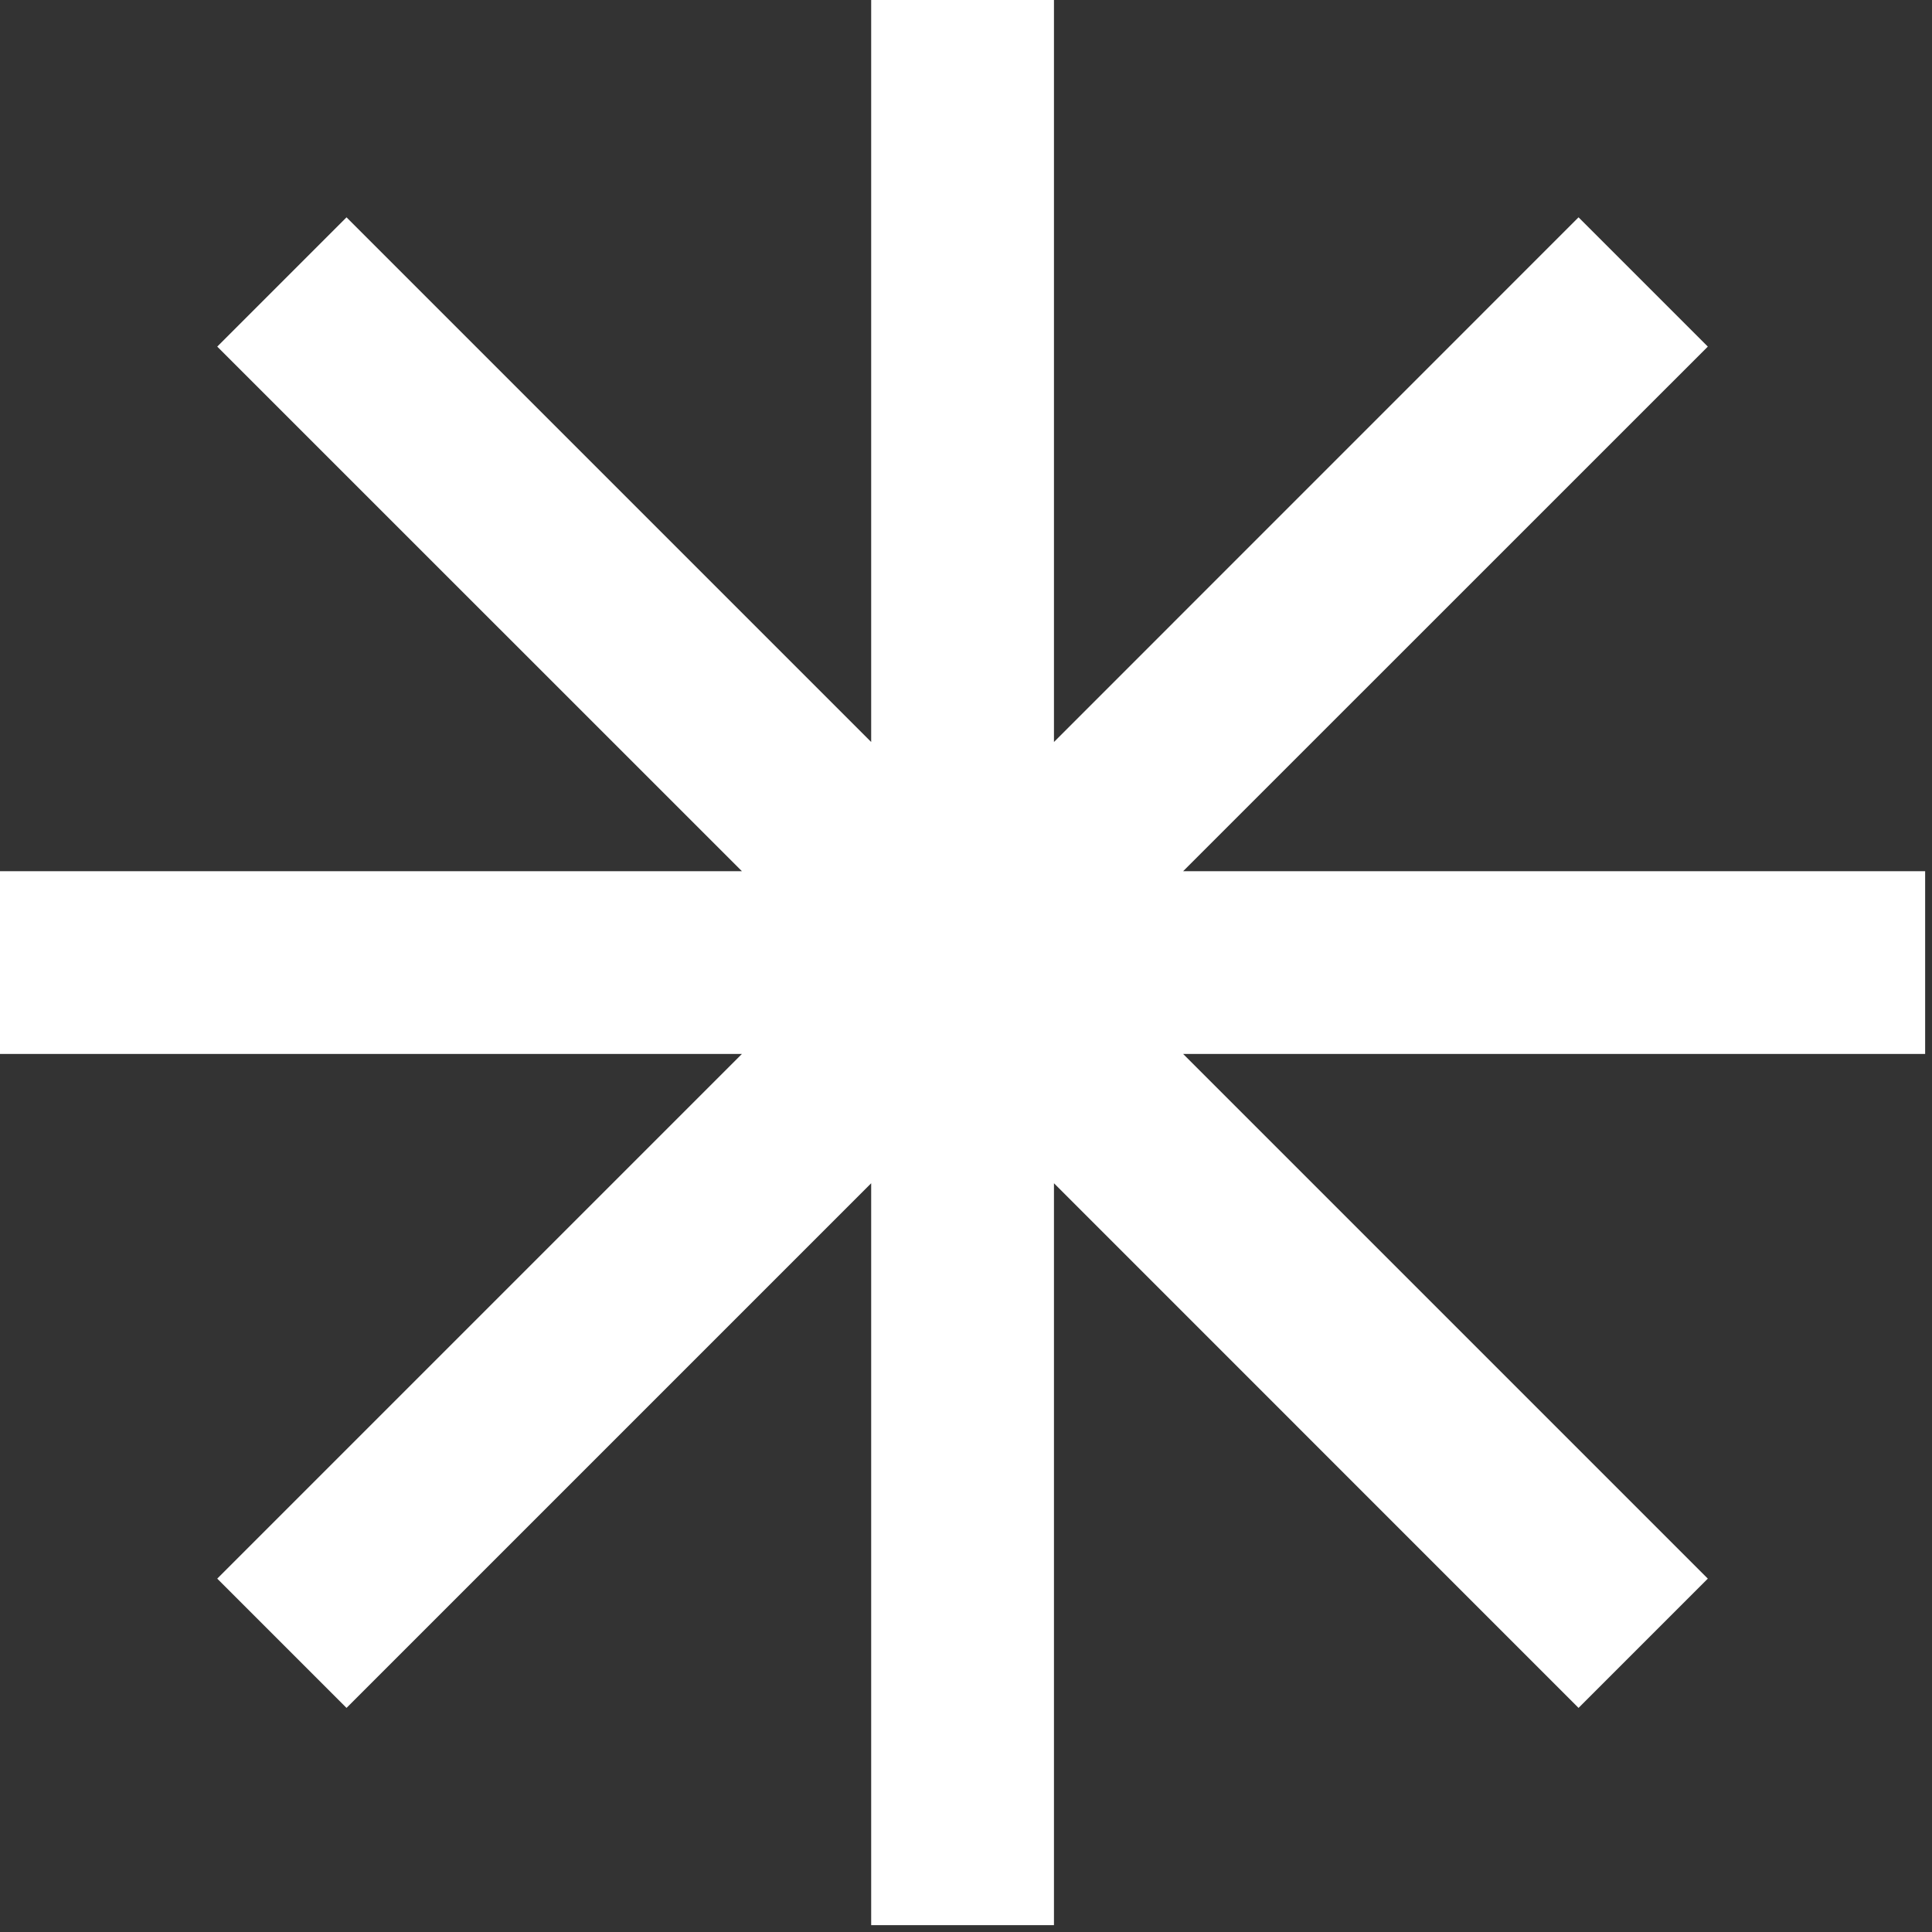 <svg width="217" height="217" viewBox="0 0 217 217" fill="none" xmlns="http://www.w3.org/2000/svg">
<rect x="0" y="0" width="217" height="217" fill="#333333" stroke="none"/>
<path d="M216.23 97.85H132.89L191.82 38.93L177.3 24.41L118.38 83.34V0H97.85V83.34L38.92 24.41L24.4 38.93L83.33 97.85H0V118.38H83.33L24.4 177.31L38.92 191.83L97.85 132.9V216.23H118.38V132.9L177.3 191.83L191.82 177.31L132.89 118.38H216.23V97.85Z" fill="white"/>
</svg>
